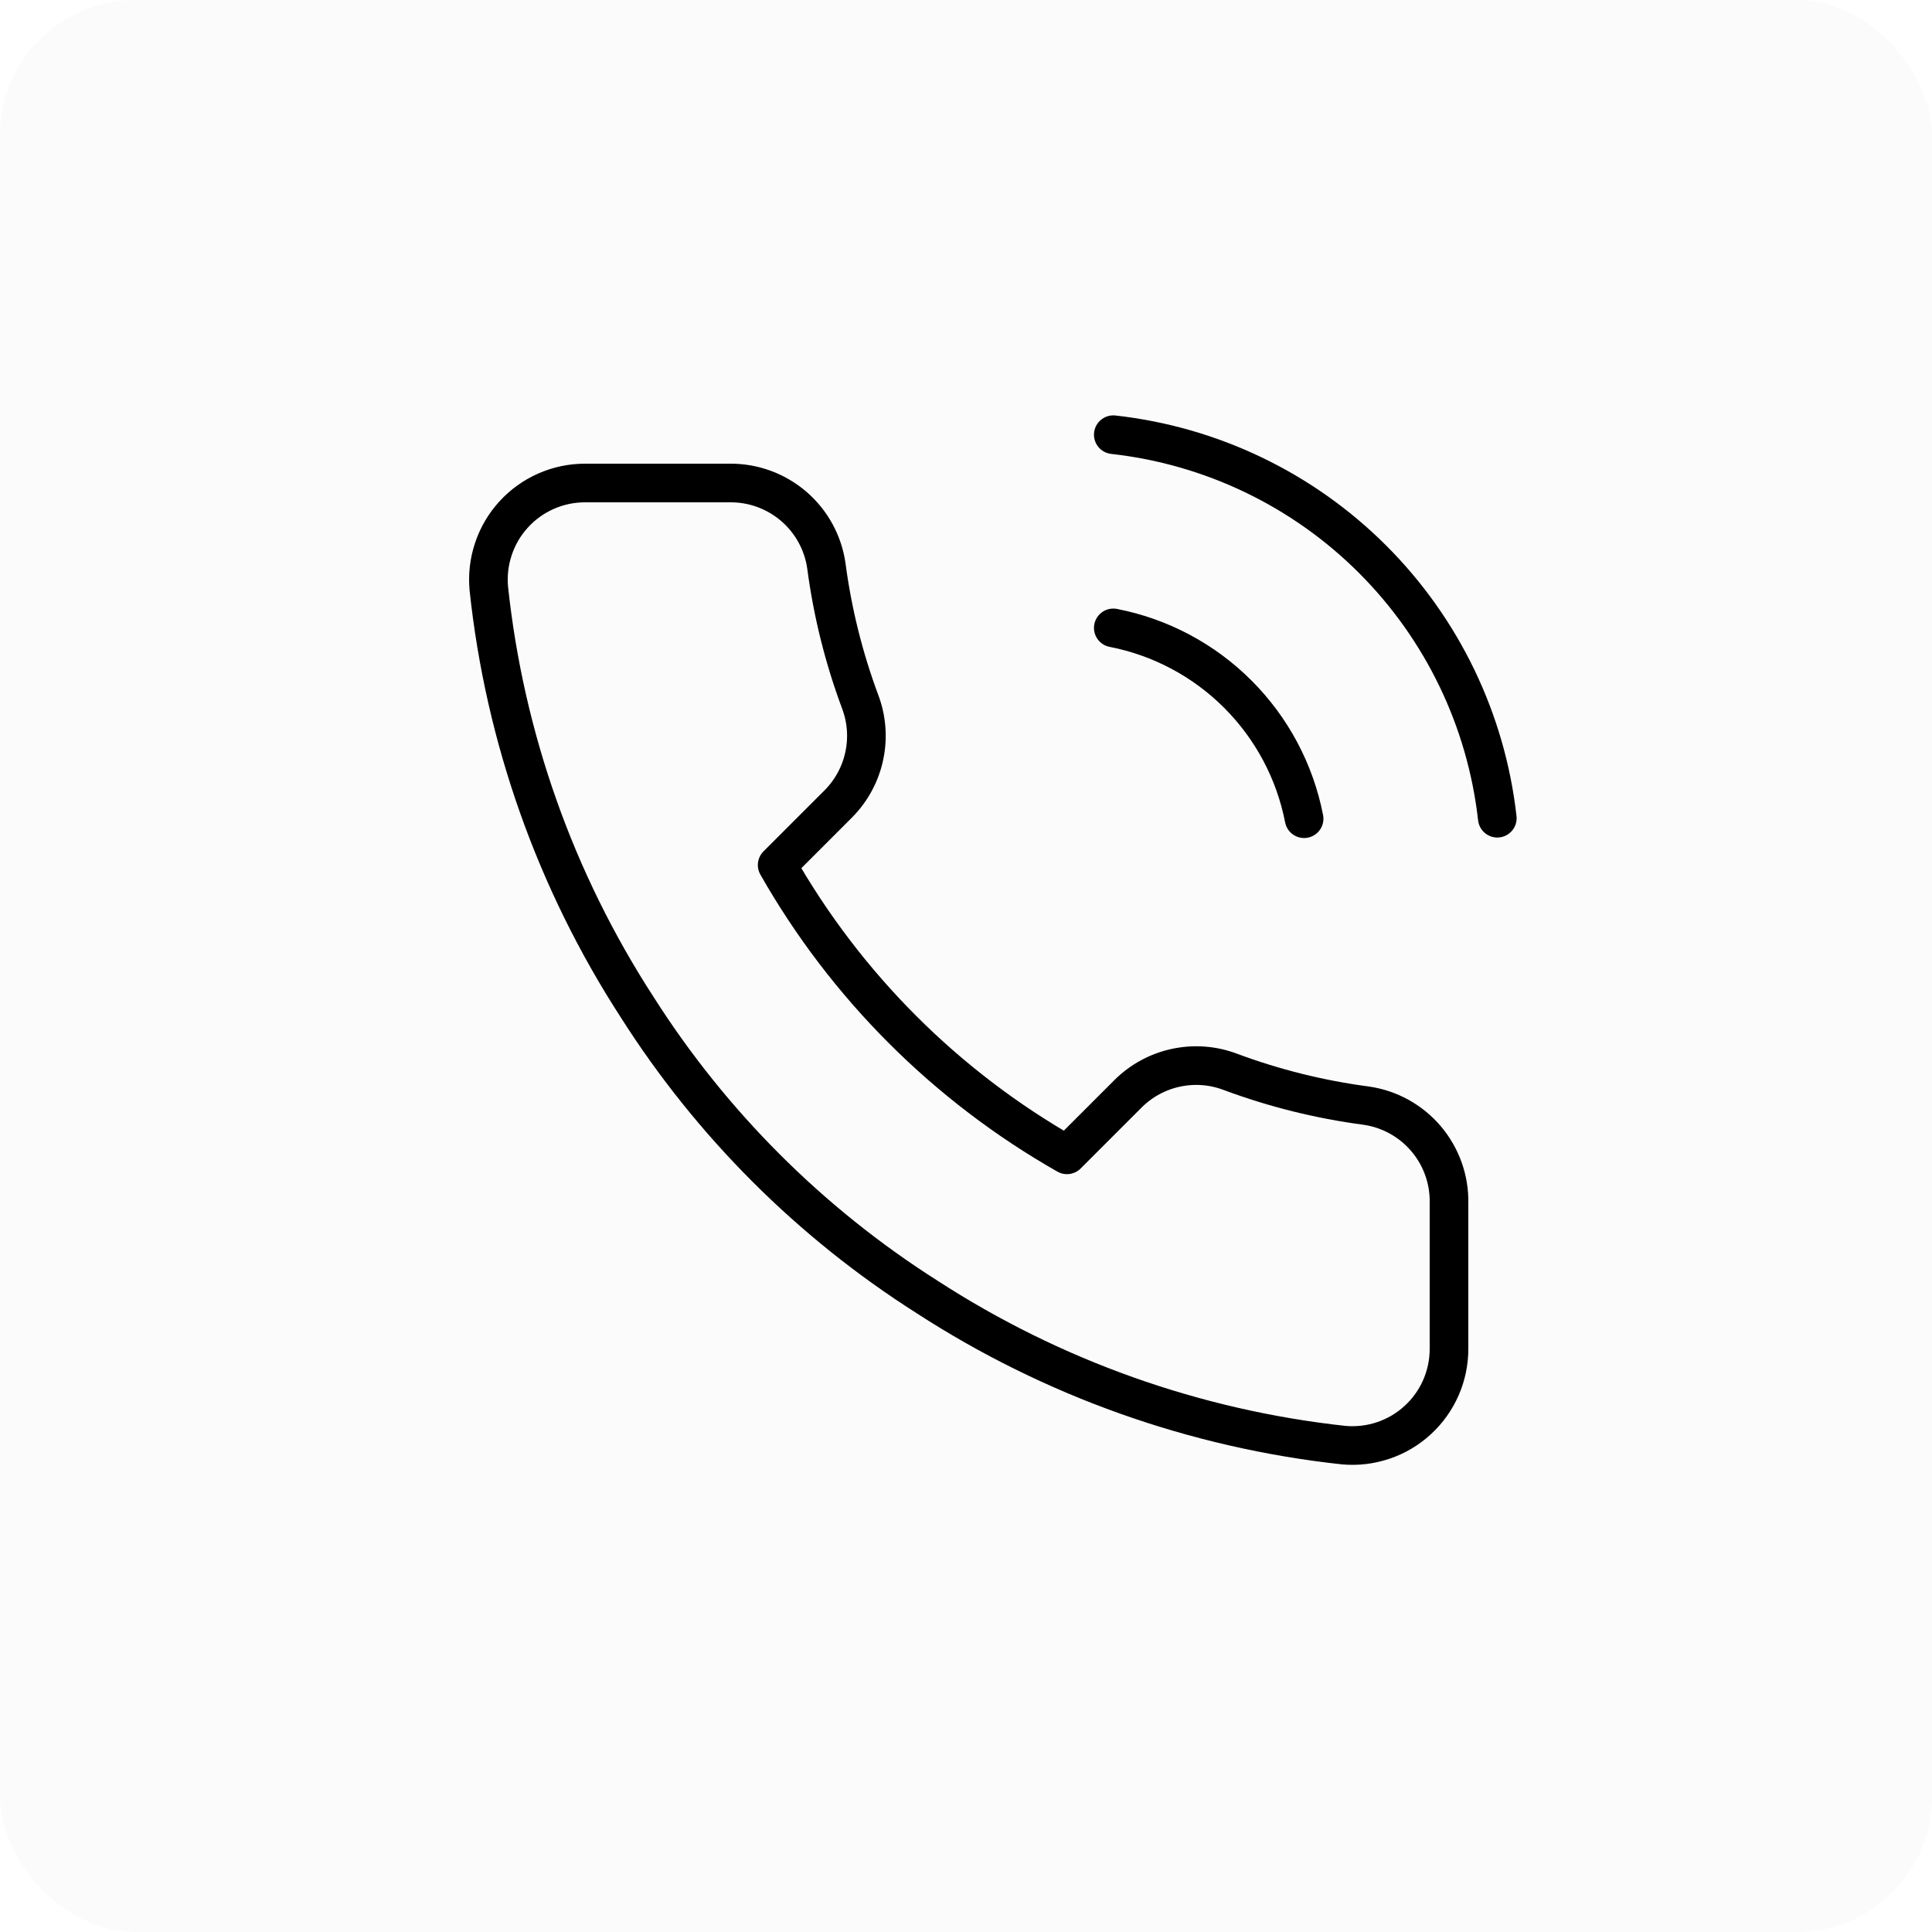 <svg width="50" height="50" viewBox="0 0 50 50" fill="none" xmlns="http://www.w3.org/2000/svg">
<g filter="url(#filter0_iiii_56_358)">
<rect width="50" height="50" rx="3.5" fill="#FBFBFB"/>
</g>
<path d="M28.812 16.25C30.034 16.488 31.155 17.085 32.035 17.965C32.915 18.845 33.512 19.967 33.75 21.188M28.812 11.25C31.349 11.532 33.715 12.668 35.52 14.471C37.326 16.275 38.465 18.639 38.75 21.175M37.5 31.15V34.9C37.502 35.248 37.43 35.593 37.291 35.912C37.151 36.231 36.947 36.517 36.69 36.752C36.434 36.988 36.131 37.167 35.801 37.278C35.471 37.39 35.122 37.431 34.775 37.4C30.929 36.982 27.234 35.668 23.988 33.562C20.967 31.643 18.407 29.083 16.488 26.062C14.375 22.802 13.06 19.089 12.65 15.225C12.619 14.879 12.66 14.531 12.771 14.202C12.881 13.873 13.059 13.571 13.293 13.315C13.527 13.058 13.812 12.853 14.13 12.713C14.447 12.573 14.79 12.5 15.137 12.5H18.887C19.494 12.494 20.082 12.709 20.542 13.104C21.002 13.5 21.303 14.049 21.387 14.65C21.546 15.85 21.839 17.028 22.262 18.163C22.431 18.61 22.467 19.096 22.367 19.564C22.268 20.031 22.036 20.46 21.7 20.8L20.113 22.387C21.892 25.517 24.483 28.108 27.613 29.887L29.2 28.3C29.54 27.964 29.969 27.732 30.436 27.633C30.904 27.533 31.39 27.569 31.837 27.738C32.972 28.161 34.15 28.454 35.35 28.613C35.957 28.698 36.512 29.004 36.908 29.472C37.305 29.94 37.515 30.537 37.5 31.15Z" stroke="black" stroke-linecap="round" stroke-linejoin="round"/>
<defs>
<filter id="filter0_iiii_56_358" x="-4" y="-4" width="58" height="58" filterUnits="userSpaceOnUse" color-interpolation-filters="sRGB">
<feFlood flood-opacity="0" result="BackgroundImageFix"/>
<feBlend mode="normal" in="SourceGraphic" in2="BackgroundImageFix" result="shape"/>
<feColorMatrix in="SourceAlpha" type="matrix" values="0 0 0 0 0 0 0 0 0 0 0 0 0 0 0 0 0 0 127 0" result="hardAlpha"/>
<feOffset dy="-4"/>
<feGaussianBlur stdDeviation="2"/>
<feComposite in2="hardAlpha" operator="arithmetic" k2="-1" k3="1"/>
<feColorMatrix type="matrix" values="0 0 0 0 0 0 0 0 0 0 0 0 0 0 0 0 0 0 0.2 0"/>
<feBlend mode="normal" in2="shape" result="effect1_innerShadow_56_358"/>
<feColorMatrix in="SourceAlpha" type="matrix" values="0 0 0 0 0 0 0 0 0 0 0 0 0 0 0 0 0 0 127 0" result="hardAlpha"/>
<feOffset dy="4"/>
<feGaussianBlur stdDeviation="2"/>
<feComposite in2="hardAlpha" operator="arithmetic" k2="-1" k3="1"/>
<feColorMatrix type="matrix" values="0 0 0 0 0 0 0 0 0 0 0 0 0 0 0 0 0 0 0.2 0"/>
<feBlend mode="normal" in2="effect1_innerShadow_56_358" result="effect2_innerShadow_56_358"/>
<feColorMatrix in="SourceAlpha" type="matrix" values="0 0 0 0 0 0 0 0 0 0 0 0 0 0 0 0 0 0 127 0" result="hardAlpha"/>
<feOffset dx="4"/>
<feGaussianBlur stdDeviation="2"/>
<feComposite in2="hardAlpha" operator="arithmetic" k2="-1" k3="1"/>
<feColorMatrix type="matrix" values="0 0 0 0 0 0 0 0 0 0 0 0 0 0 0 0 0 0 0.2 0"/>
<feBlend mode="normal" in2="effect2_innerShadow_56_358" result="effect3_innerShadow_56_358"/>
<feColorMatrix in="SourceAlpha" type="matrix" values="0 0 0 0 0 0 0 0 0 0 0 0 0 0 0 0 0 0 127 0" result="hardAlpha"/>
<feOffset dx="-4"/>
<feGaussianBlur stdDeviation="2"/>
<feComposite in2="hardAlpha" operator="arithmetic" k2="-1" k3="1"/>
<feColorMatrix type="matrix" values="0 0 0 0 0 0 0 0 0 0 0 0 0 0 0 0 0 0 0.2 0"/>
<feBlend mode="normal" in2="effect3_innerShadow_56_358" result="effect4_innerShadow_56_358"/>
</filter>
</defs>
</svg>
